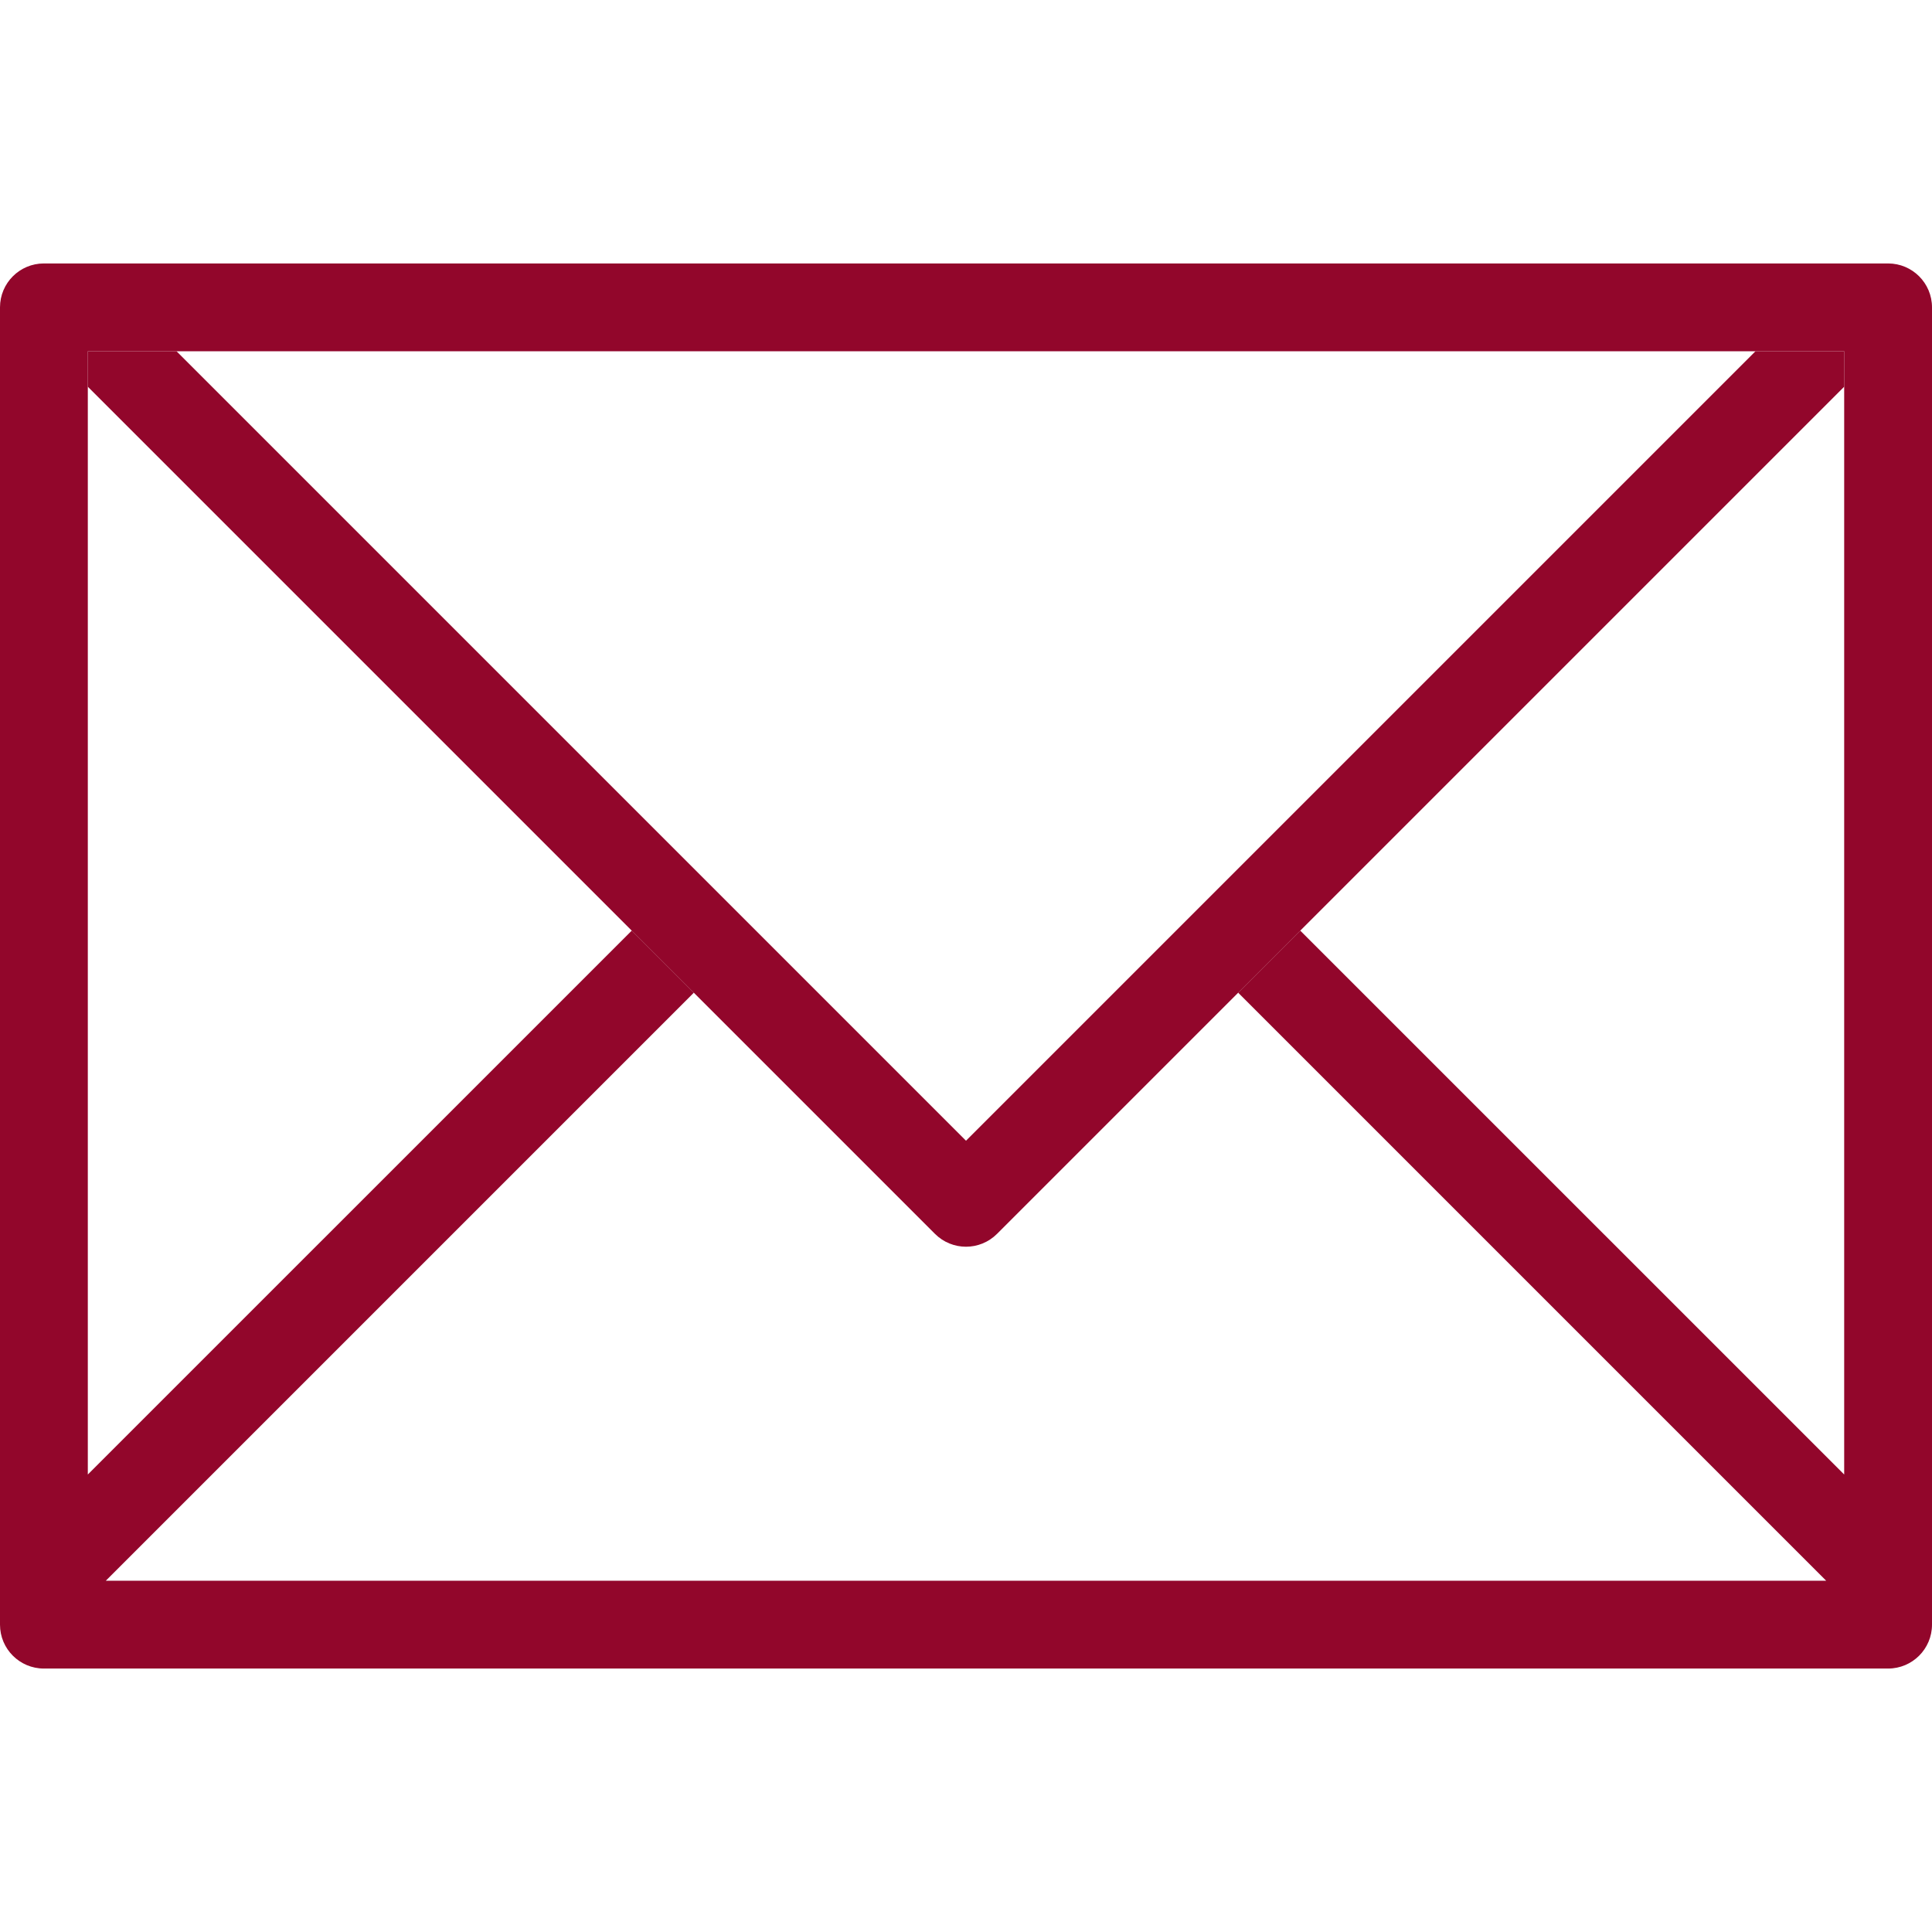<?xml version="1.0" encoding="utf-8"?>
<!-- Generator: Adobe Illustrator 16.0.4, SVG Export Plug-In . SVG Version: 6.00 Build 0)  -->
<!DOCTYPE svg PUBLIC "-//W3C//DTD SVG 1.1//EN" "http://www.w3.org/Graphics/SVG/1.1/DTD/svg11.dtd">
<svg version="1.1" id="Ebene_1" xmlns="http://www.w3.org/2000/svg" xmlns:xlink="http://www.w3.org/1999/xlink" x="0px" y="0px"
	 width="512px" height="512px" viewBox="0 0 512 512" enable-background="new 0 0 512 512" xml:space="preserve">
<g>
	<g>
		<g>
			<path fill="#92062B" d="M500.363,69.818H11.636C5.202,69.818,0,75.02,0,81.455v349.091c0,6.435,5.202,11.636,11.636,11.636
				h488.727c6.424,0,11.637-5.201,11.637-11.636V81.455C512,75.02,506.787,69.818,500.363,69.818z M488.728,390.761l-144.151-144.14
				l-16.454,16.453l155.834,155.835H28.043l155.834-155.835l-16.454-16.453L23.273,390.761V93.091h465.455V390.761z"/>
		</g>
	</g>
	<g>
		<g>
			<path fill="#92062B" d="M465.21,93.091L256,302.301L46.79,93.091H23.273v9.391l224.5,224.501c4.55,4.549,11.905,4.549,16.454,0
				l224.501-224.501v-9.391H465.21z"/>
		</g>
	</g>
</g>
</svg>
